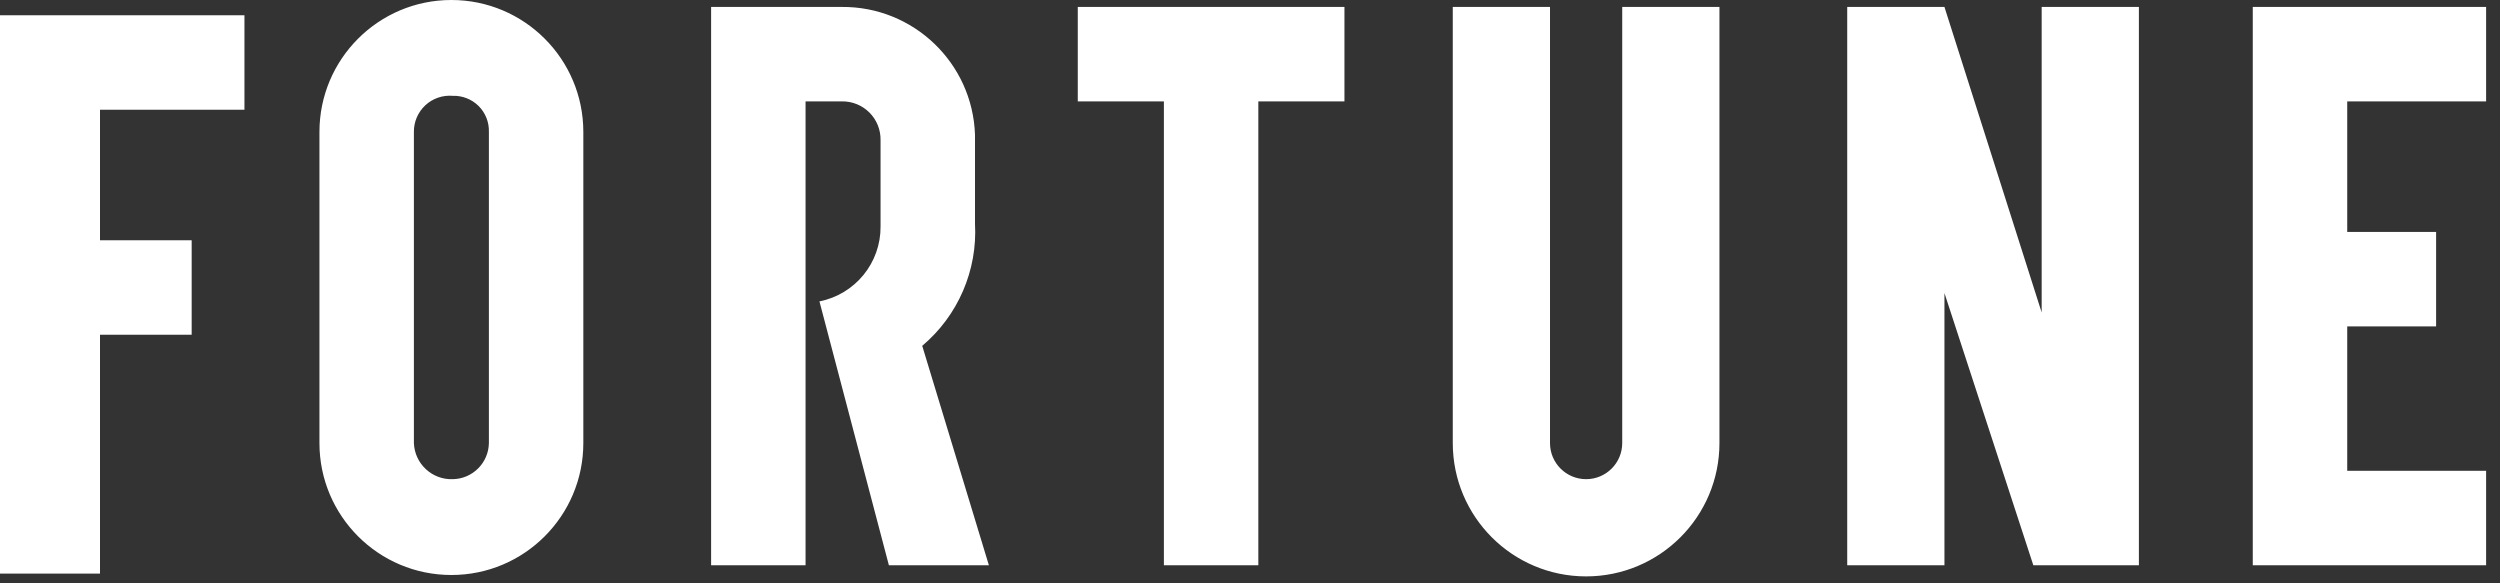 <?xml version="1.0" encoding="UTF-8"?>
<svg width="90px" height="21px" viewBox="0 0 90 21" version="1.1" xmlns="http://www.w3.org/2000/svg" xmlns:xlink="http://www.w3.org/1999/xlink">
    <rect x="0" y="0" width="90" height="21" fill="#333333" stroke="none"/>
    <title>image1white</title>
    <g id="页面-2" stroke="none" stroke-width="1" fill="none" fill-rule="evenodd">
        <g id="image1white" fill="#FFFFFF" fill-rule="nonzero">
            <path d="M11.5,4.75 L11.5,15.95 C11.5,18.573 13.627,20.7 16.25,20.7 C18.873,20.7 21,18.573 21,15.95 L21,4.75 C21,2.127 18.873,8.04911693e-16 16.25,8.04911693e-16 C13.627,8.04911693e-16 11.5,2.127 11.5,4.75 M14.9,15.95 L14.9,4.75 C14.896,4.386 15.046,4.038 15.312,3.79 C15.579,3.542 15.938,3.419 16.3,3.45 C16.648,3.439 16.985,3.572 17.232,3.818 C17.478,4.065 17.611,4.402 17.6,4.75 L17.6,15.95 C17.589,16.663 17.013,17.239 16.3,17.25 C15.942,17.264 15.593,17.134 15.331,16.89 C15.068,16.646 14.913,16.308 14.9,15.95 M48.4,0.25 L38.8,0.25 L38.8,3.65 L41.9,3.65 L41.9,20.35 L45.3,20.35 L45.3,3.65 L48.4,3.65 L48.4,0.25 Z M58.4,0.25 L58.4,15.95 C58.4,16.668 57.818,17.25 57.1,17.25 C56.382,17.25 55.8,16.668 55.8,15.95 L55.8,0.25 L52.3,0.25 L52.3,15.95 C52.3,18.601 54.449,20.75 57.1,20.75 C59.751,20.75 61.9,18.601 61.9,15.95 L61.9,0.25 L58.4,0.25 Z M89.5,3.65 L89.5,0.25 L81.1,0.25 L81.1,20.35 L89.5,20.35 L89.5,16.95 L84.5,16.95 L84.5,11.75 L87.7,11.75 L87.7,8.35 L84.5,8.35 L84.5,3.65 L89.5,3.65 Z M35.6,20.35 L32,20.35 L29.5,10.85 C30.787,10.595 31.711,9.462 31.7,8.15 L31.7,5.05 C31.708,4.676 31.563,4.315 31.299,4.051 C31.035,3.787 30.674,3.642 30.3,3.65 L29,3.65 L29,20.35 L25.6,20.35 L25.6,0.25 L30.3,0.25 C32.883,0.227 35.013,2.268 35.1,4.85 L35.1,8.05 C35.193,9.734 34.489,11.363 33.2,12.45 L35.6,20.35 Z M73.5,0.25 L73.5,11.25 L70,0.25 L66.5,0.25 L66.5,20.35 L70,20.35 L70,10.55 L73.2,20.35 L77,20.35 L77,0.25 L73.5,0.25 Z M0,0.55 L0,20.65 L3.6,20.65 L3.6,12.05 L6.9,12.05 L6.9,8.65 L3.6,8.65 L3.6,3.95 L8.8,3.95 L8.8,0.55 L0,0.55 Z" id="形状"></path>
        </g>
    </g>
</svg>